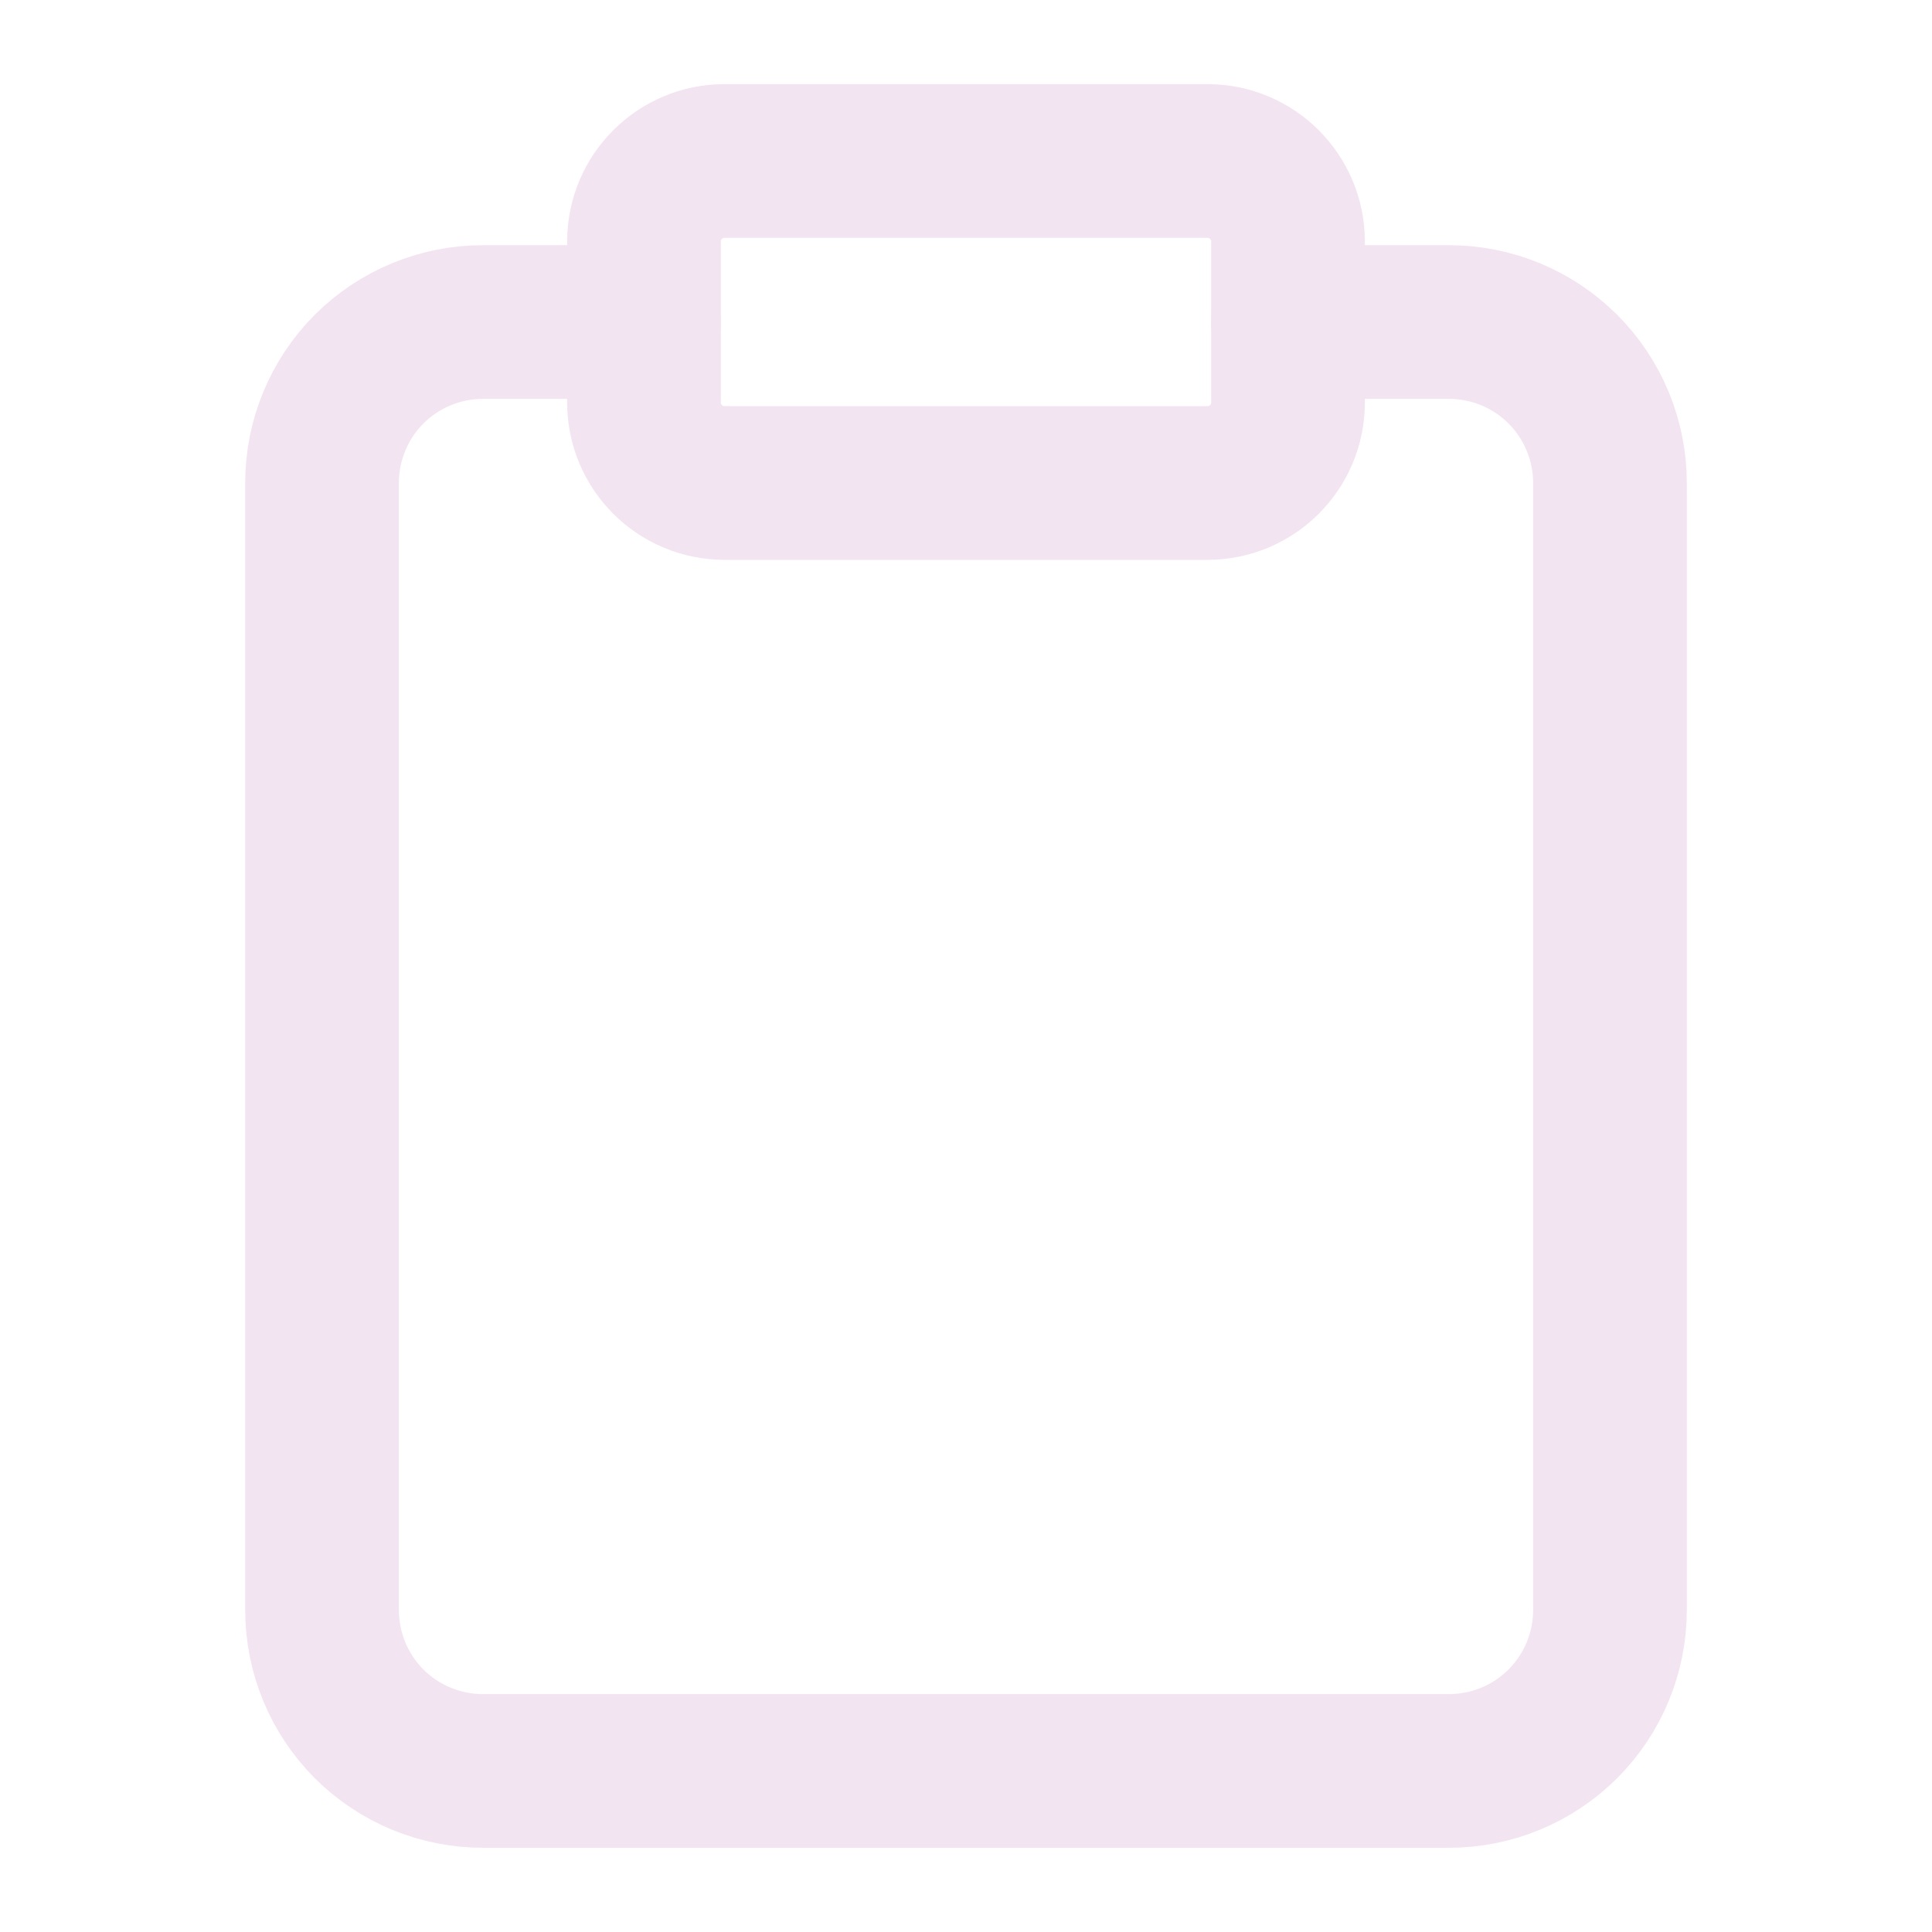 <svg width="22" height="22" viewBox="0 0 22 22" fill="none" xmlns="http://www.w3.org/2000/svg">
<path d="M14.666 3.667H16.5C16.986 3.667 17.452 3.86 17.796 4.203C18.14 4.547 18.333 5.014 18.333 5.5V18.333C18.333 18.819 18.14 19.286 17.796 19.63C17.452 19.973 16.986 20.166 16.5 20.166H5.5C5.014 20.166 4.547 19.973 4.203 19.63C3.86 19.286 3.667 18.819 3.667 18.333V5.5C3.667 5.014 3.86 4.547 4.203 4.203C4.547 3.86 5.014 3.667 5.5 3.667H7.333" stroke="#F3E4F1" stroke-width="1.75" stroke-linecap="round" stroke-linejoin="round"/>
<path d="M13.75 1.833H8.25C7.744 1.833 7.333 2.244 7.333 2.75V4.583C7.333 5.09 7.744 5.5 8.25 5.5H13.75C14.256 5.5 14.667 5.09 14.667 4.583V2.75C14.667 2.244 14.256 1.833 13.75 1.833Z" stroke="#F3E4F1" stroke-width="1.75" stroke-linecap="round" stroke-linejoin="round"/>
</svg>
